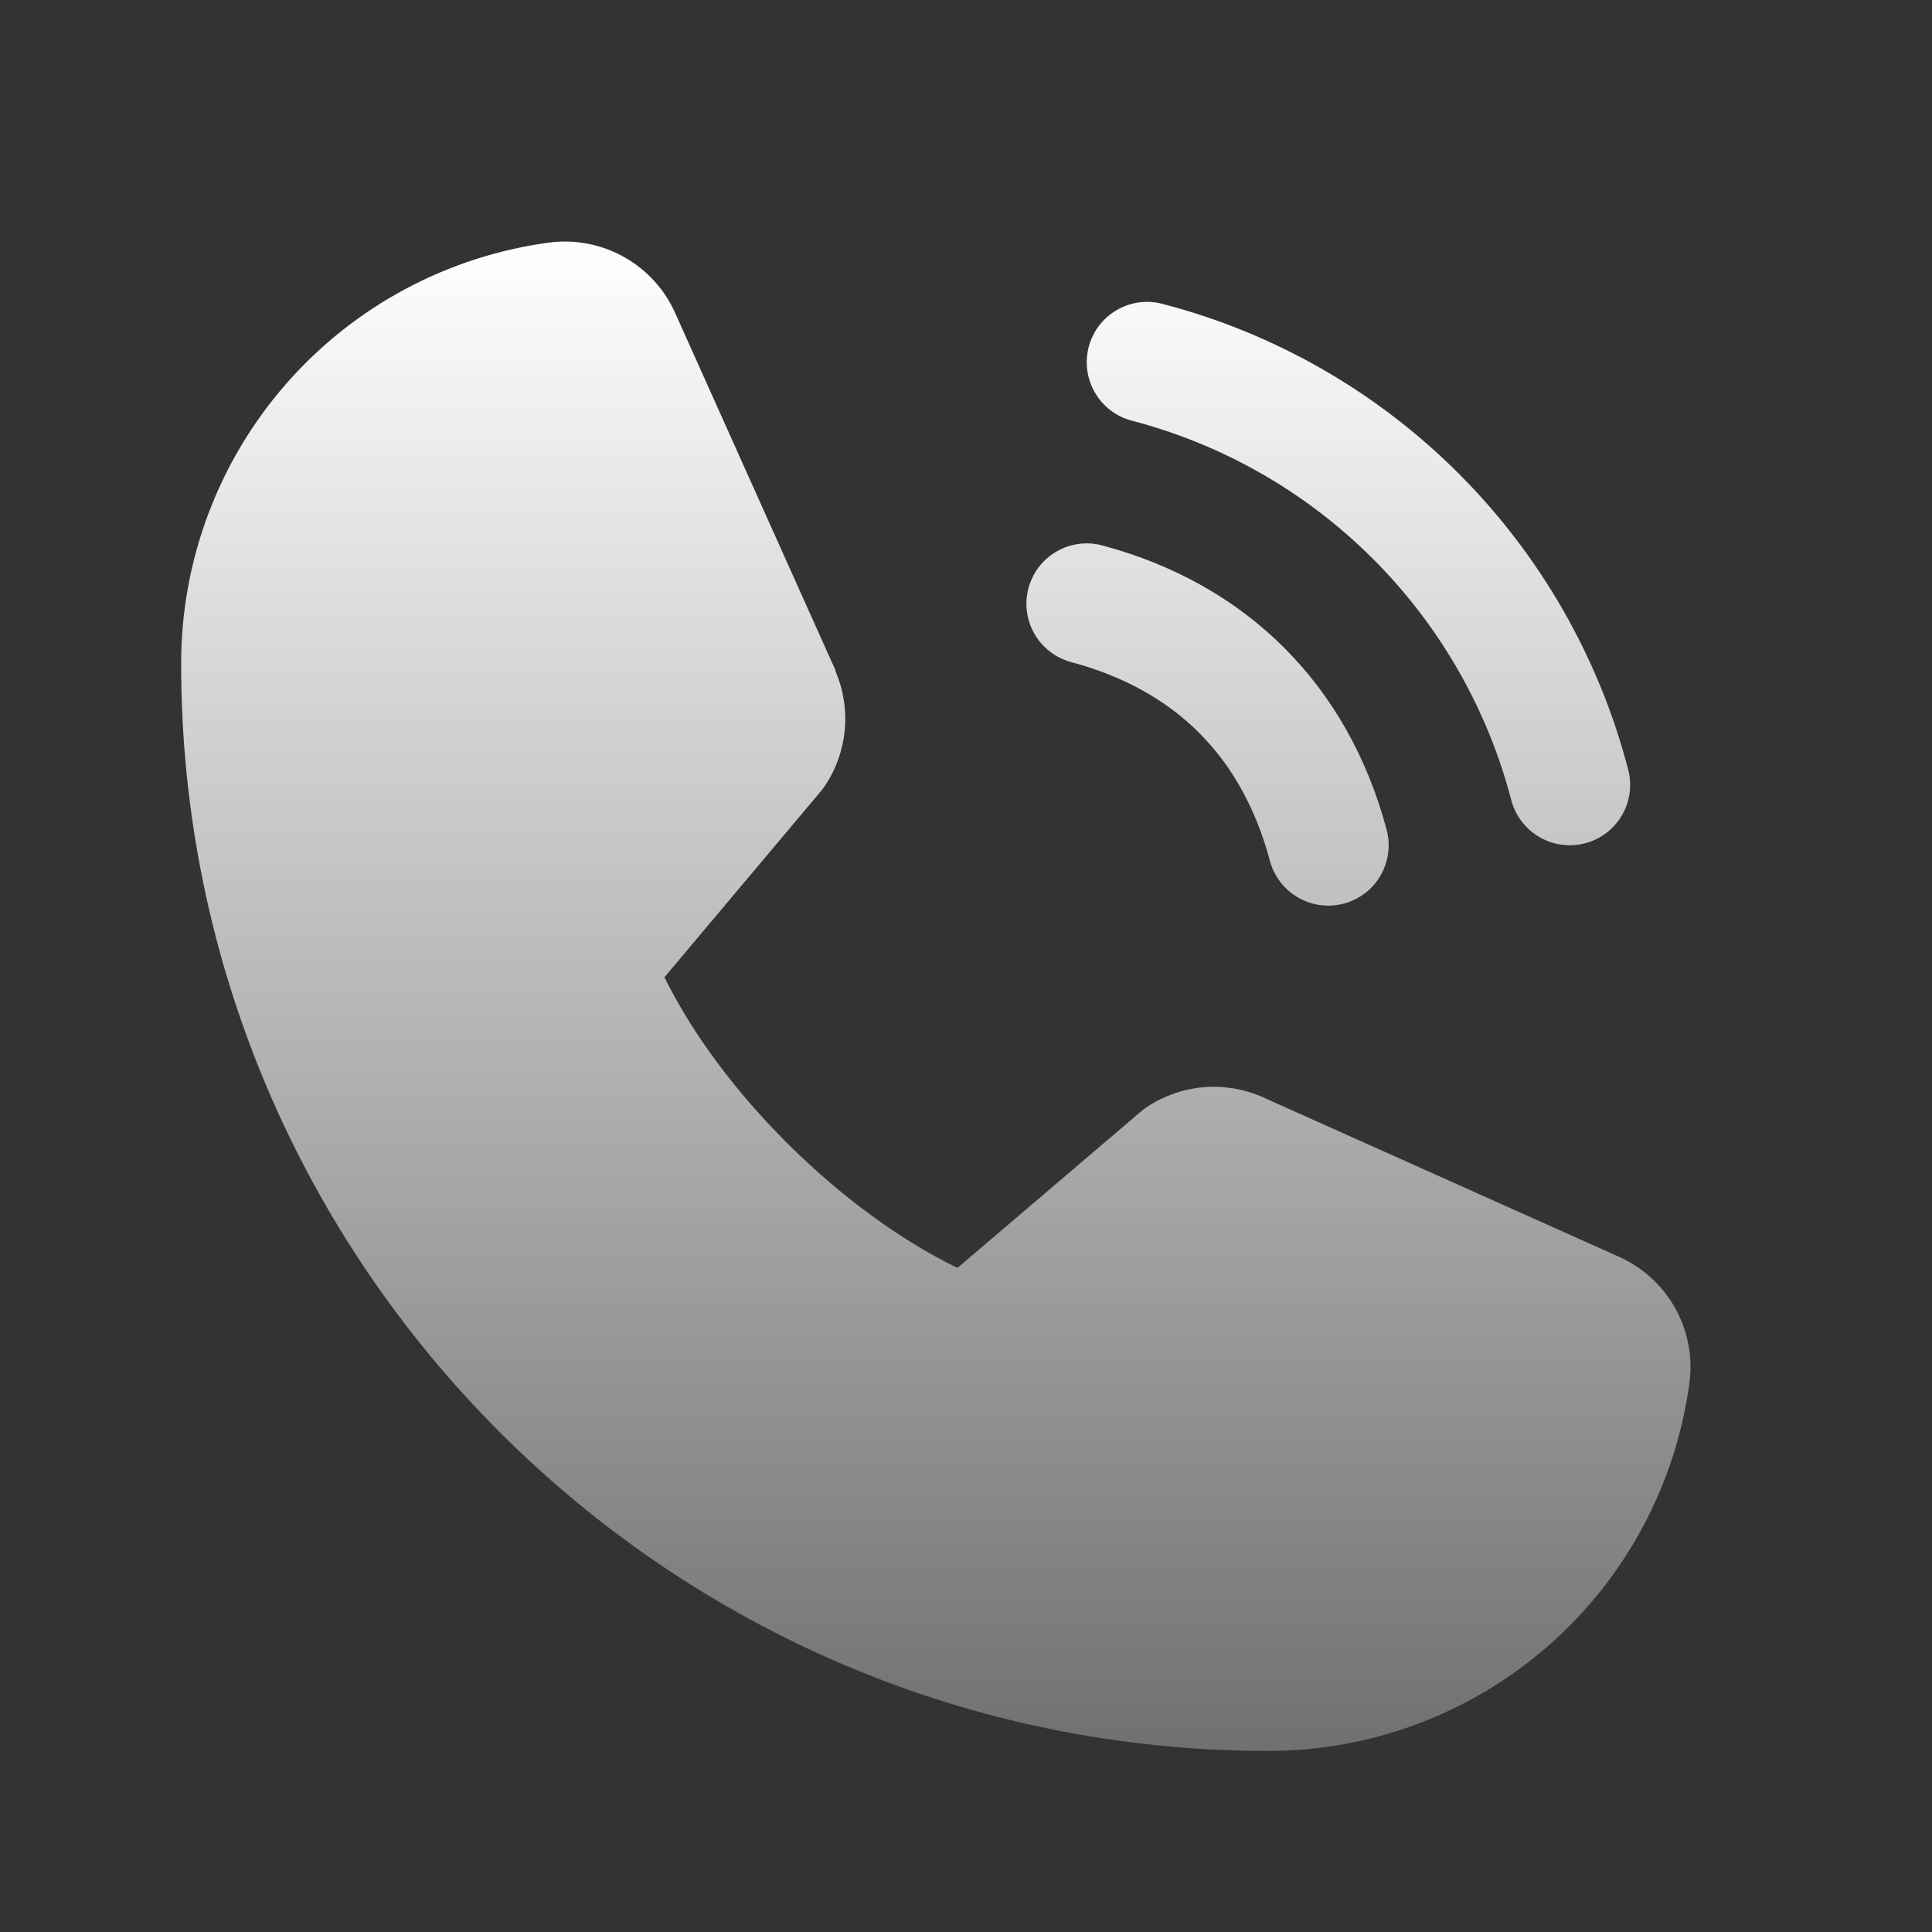 <svg width="34" height="34" viewBox="0 0 34 34" fill="none" xmlns="http://www.w3.org/2000/svg">
<rect x="0" y="0" width="34" height="34" fill="#333333" stroke="none"/>
<g clip-path="url(#clip0_21_1514)">
<path d="M19.161 6.1C19.197 5.965 19.259 5.839 19.344 5.728C19.429 5.618 19.535 5.525 19.656 5.455C19.777 5.385 19.91 5.34 20.049 5.321C20.187 5.303 20.328 5.312 20.462 5.349C22.432 5.862 24.229 6.892 25.669 8.332C27.108 9.771 28.138 11.568 28.652 13.538C28.688 13.673 28.697 13.813 28.679 13.952C28.661 14.09 28.615 14.223 28.546 14.344C28.476 14.465 28.383 14.571 28.272 14.656C28.161 14.741 28.035 14.803 27.9 14.839C27.81 14.863 27.718 14.875 27.625 14.875C27.391 14.875 27.164 14.798 26.978 14.656C26.792 14.513 26.659 14.314 26.598 14.088C26.179 12.479 25.339 11.012 24.164 9.837C22.989 8.662 21.522 7.821 19.914 7.402C19.779 7.366 19.652 7.304 19.541 7.219C19.431 7.134 19.337 7.028 19.268 6.907C19.198 6.786 19.152 6.653 19.134 6.514C19.116 6.376 19.125 6.235 19.161 6.1ZM18.851 11.652C20.683 12.141 21.86 13.319 22.348 15.15C22.409 15.376 22.542 15.576 22.728 15.718C22.914 15.861 23.141 15.938 23.375 15.938C23.468 15.938 23.56 15.925 23.65 15.902C23.785 15.866 23.911 15.803 24.022 15.719C24.133 15.634 24.226 15.528 24.296 15.407C24.365 15.286 24.411 15.152 24.429 15.014C24.447 14.876 24.438 14.735 24.402 14.6C23.722 12.056 21.945 10.279 19.4 9.599C19.128 9.526 18.838 9.564 18.594 9.705C18.35 9.846 18.172 10.079 18.099 10.351C18.026 10.623 18.065 10.913 18.206 11.157C18.347 11.401 18.579 11.579 18.851 11.652ZM28.471 22.108L22.214 19.305L22.197 19.297C21.872 19.158 21.518 19.102 21.166 19.134C20.814 19.167 20.476 19.287 20.182 19.483C20.148 19.505 20.114 19.53 20.083 19.557L16.85 22.313C14.802 21.318 12.688 19.22 11.693 17.198L14.453 13.916C14.479 13.883 14.505 13.85 14.528 13.814C14.72 13.521 14.837 13.185 14.867 12.836C14.898 12.487 14.842 12.136 14.704 11.814V11.798L11.892 5.531C11.71 5.11 11.396 4.759 10.998 4.532C10.601 4.304 10.14 4.211 9.685 4.266C7.885 4.503 6.233 5.387 5.037 6.753C3.842 8.118 3.184 9.873 3.188 11.688C3.188 22.233 11.767 30.813 22.312 30.813C24.128 30.816 25.882 30.158 27.248 28.963C28.613 27.767 29.497 26.115 29.734 24.316C29.79 23.861 29.697 23.4 29.469 23.002C29.242 22.604 28.891 22.291 28.471 22.108Z" fill="url(#paint0_linear_21_1514)"/>
</g>
<defs>
<linearGradient id="paint0_linear_21_1514" x1="16.469" y1="4.25" x2="16.469" y2="30.813" gradientUnits="userSpaceOnUse">
<stop stop-color="white"/>
<stop offset="1" stop-color="white" stop-opacity="0.3"/>
</linearGradient>
<clipPath id="clip0_21_1514">
<rect width="34" height="34" fill="white"/>
</clipPath>
</defs>
</svg>
